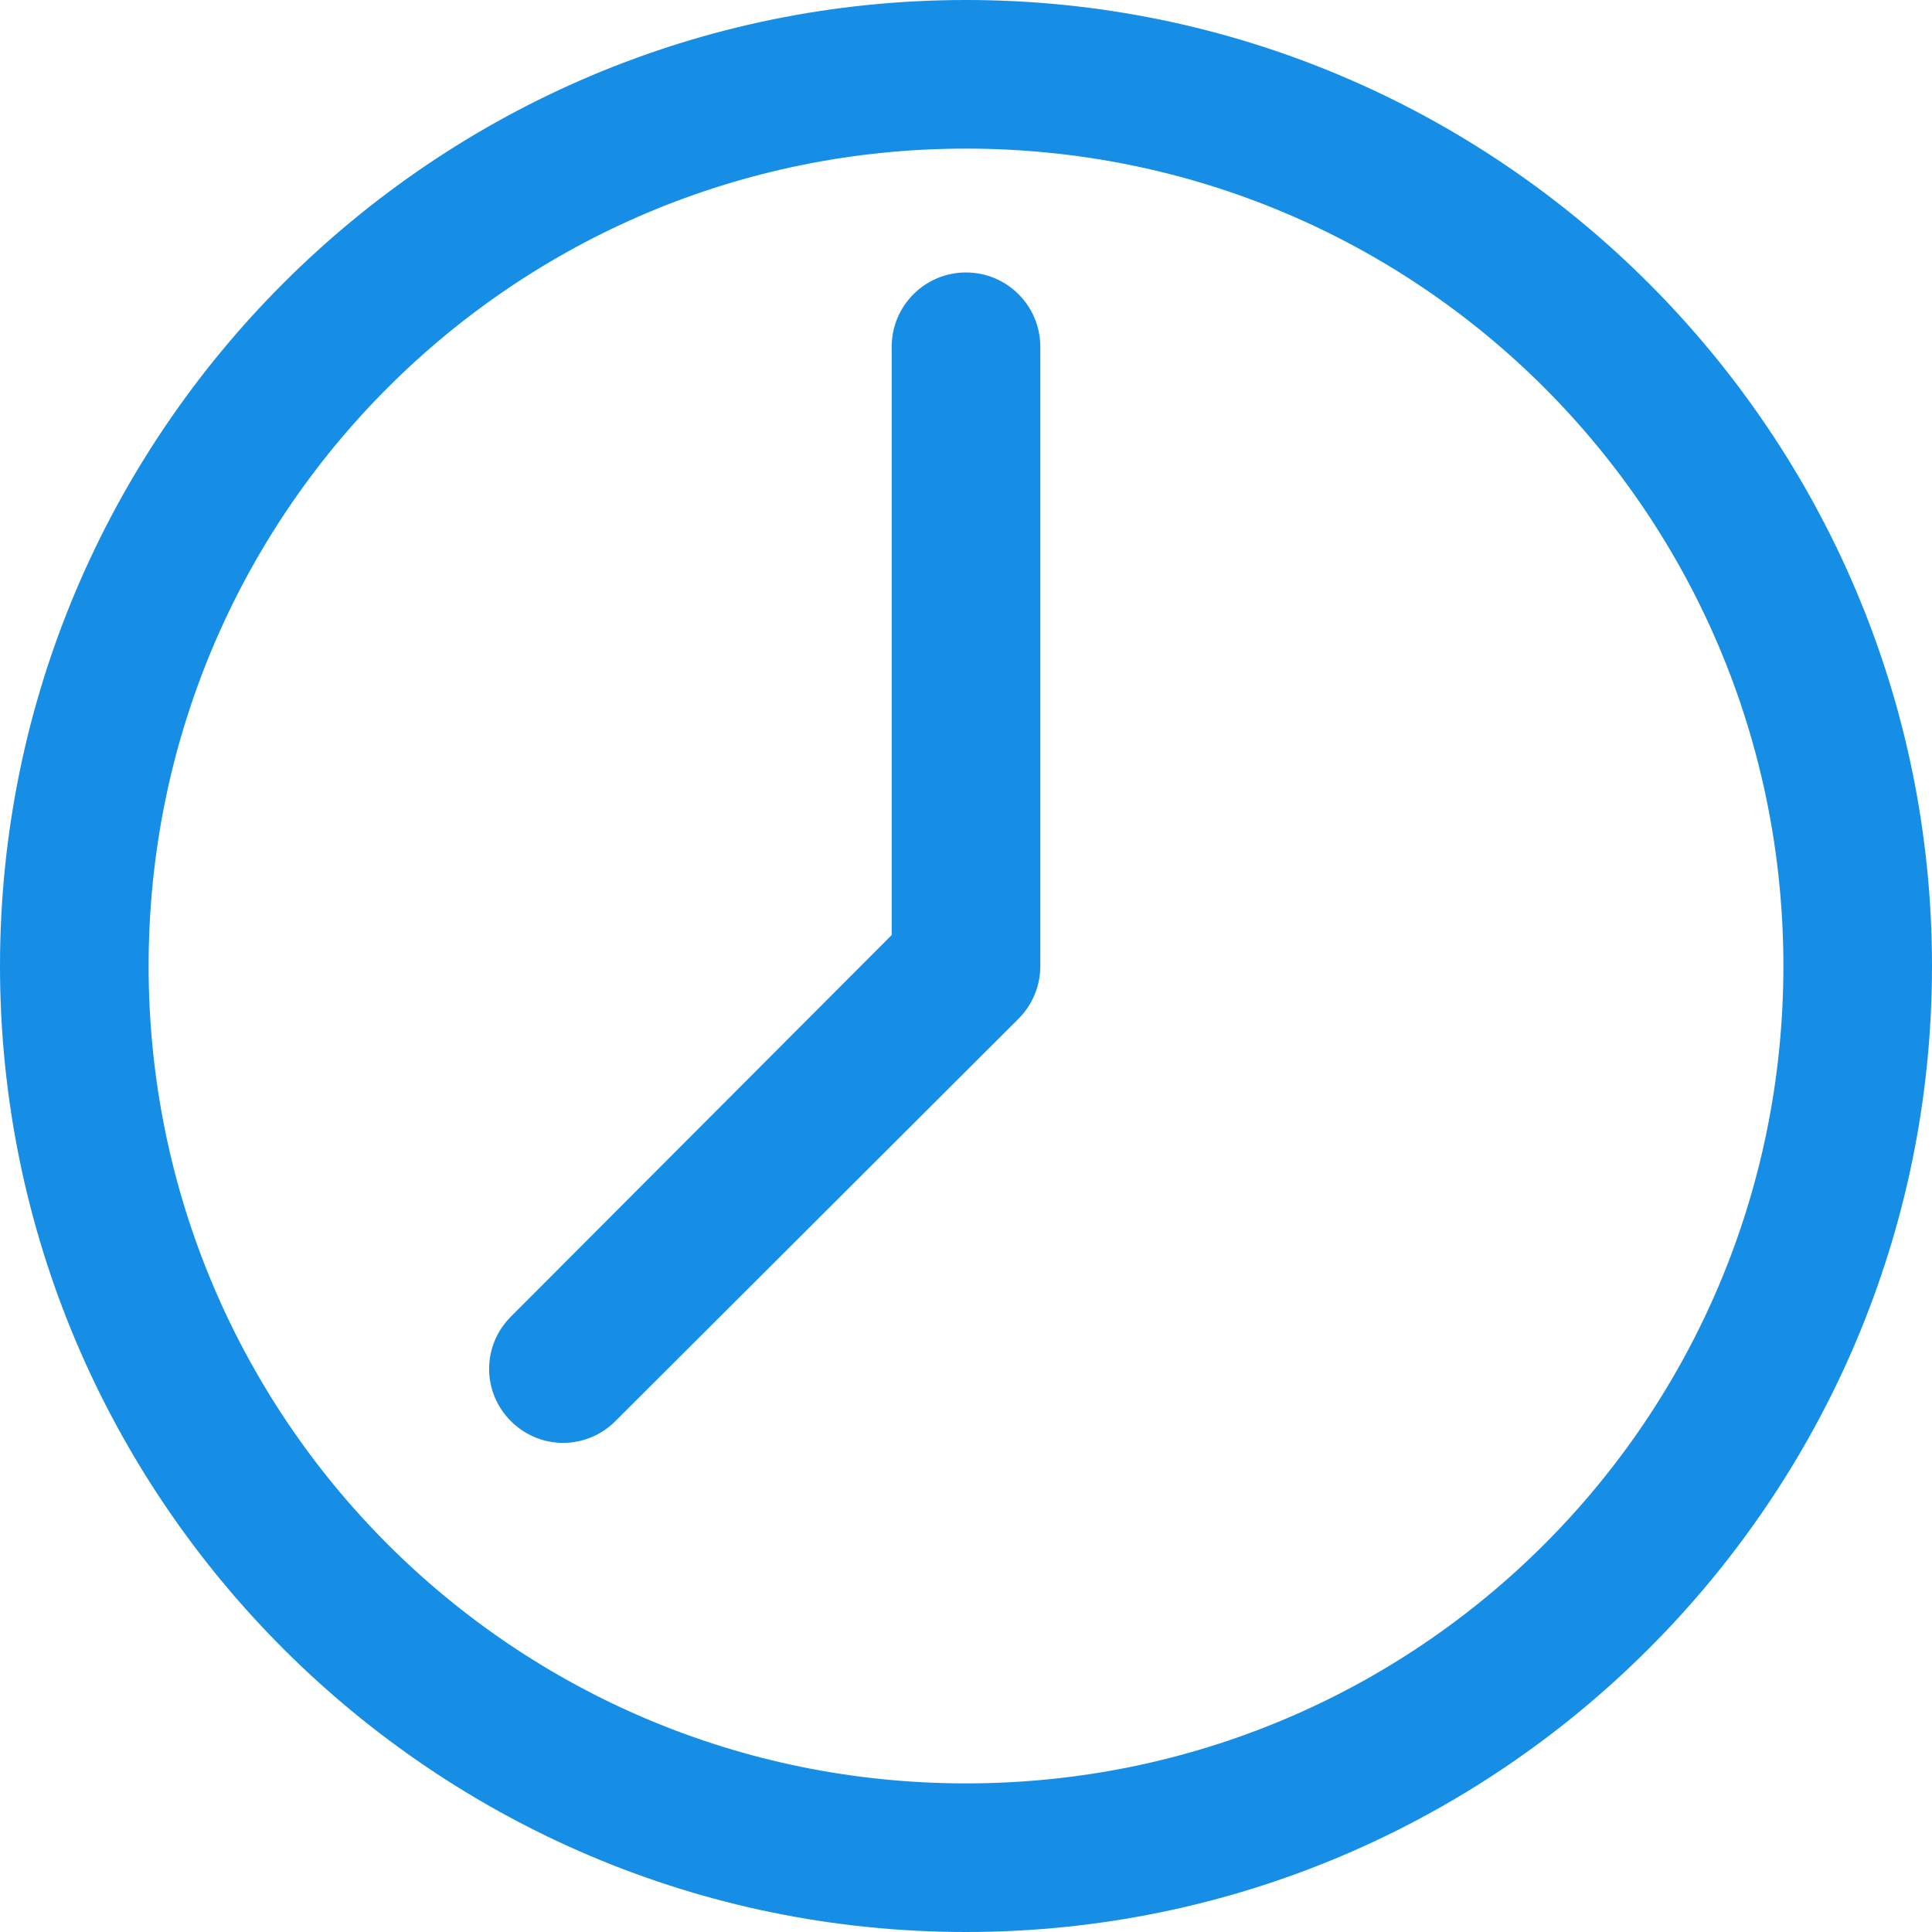 <svg width="37" height="37" viewBox="0 0 37 37" fill="none" xmlns="http://www.w3.org/2000/svg">
<path d="M18.5 0C28.7 0 37 8.3 37 18.5C37 28.7 28.7 37 18.5 37C8.3 37 0 28.7 0 18.5C0 8.3 8.3 0 18.5 0ZM18.5 2.846C9.838 2.846 2.846 9.838 2.846 18.5C2.846 27.162 9.838 34.154 18.5 34.154C27.162 34.154 34.154 27.162 34.154 18.5C34.154 9.838 27.162 2.846 18.5 2.846ZM18.5 5.218C19.286 5.218 19.923 5.855 19.923 6.641V18.5C19.923 18.893 19.765 19.25 19.508 19.508L11.785 27.216C11.229 27.772 10.339 27.772 9.784 27.216C9.228 26.661 9.228 25.771 9.784 25.215L17.077 17.907V6.641C17.077 5.855 17.714 5.218 18.5 5.218Z" fill="#168EE5"/>
</svg>
